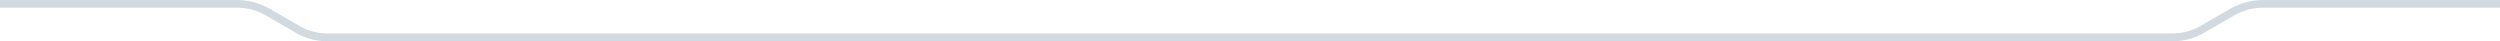 <svg xmlns="http://www.w3.org/2000/svg" width="812" height="13.382" viewBox="0 0 812 13.382">
  <path id="Path_10350" data-name="Path 10350" d="M182.845,10.861a18.12,18.12,0,0,1-9.068-2.429l-9.99-5.763A19.5,19.5,0,0,0,159.874.945,19.8,19.8,0,0,0,153.83,0H-445.83a19.8,19.8,0,0,0-6.044.945,19.494,19.494,0,0,0-3.913,1.724l-9.991,5.763a18.12,18.12,0,0,1-9.068,2.429H-552v2.521h76.794a21.969,21.969,0,0,0,11-2.95l9.5-5.482a18.114,18.114,0,0,1,9.063-2.429H153.641A18.114,18.114,0,0,1,162.7,4.949l9.5,5.482a21.969,21.969,0,0,0,11,2.95H260V10.861Z" transform="translate(260 13.382) rotate(180)" fill="rgba(3,51,87,0.18)"/>
</svg>
